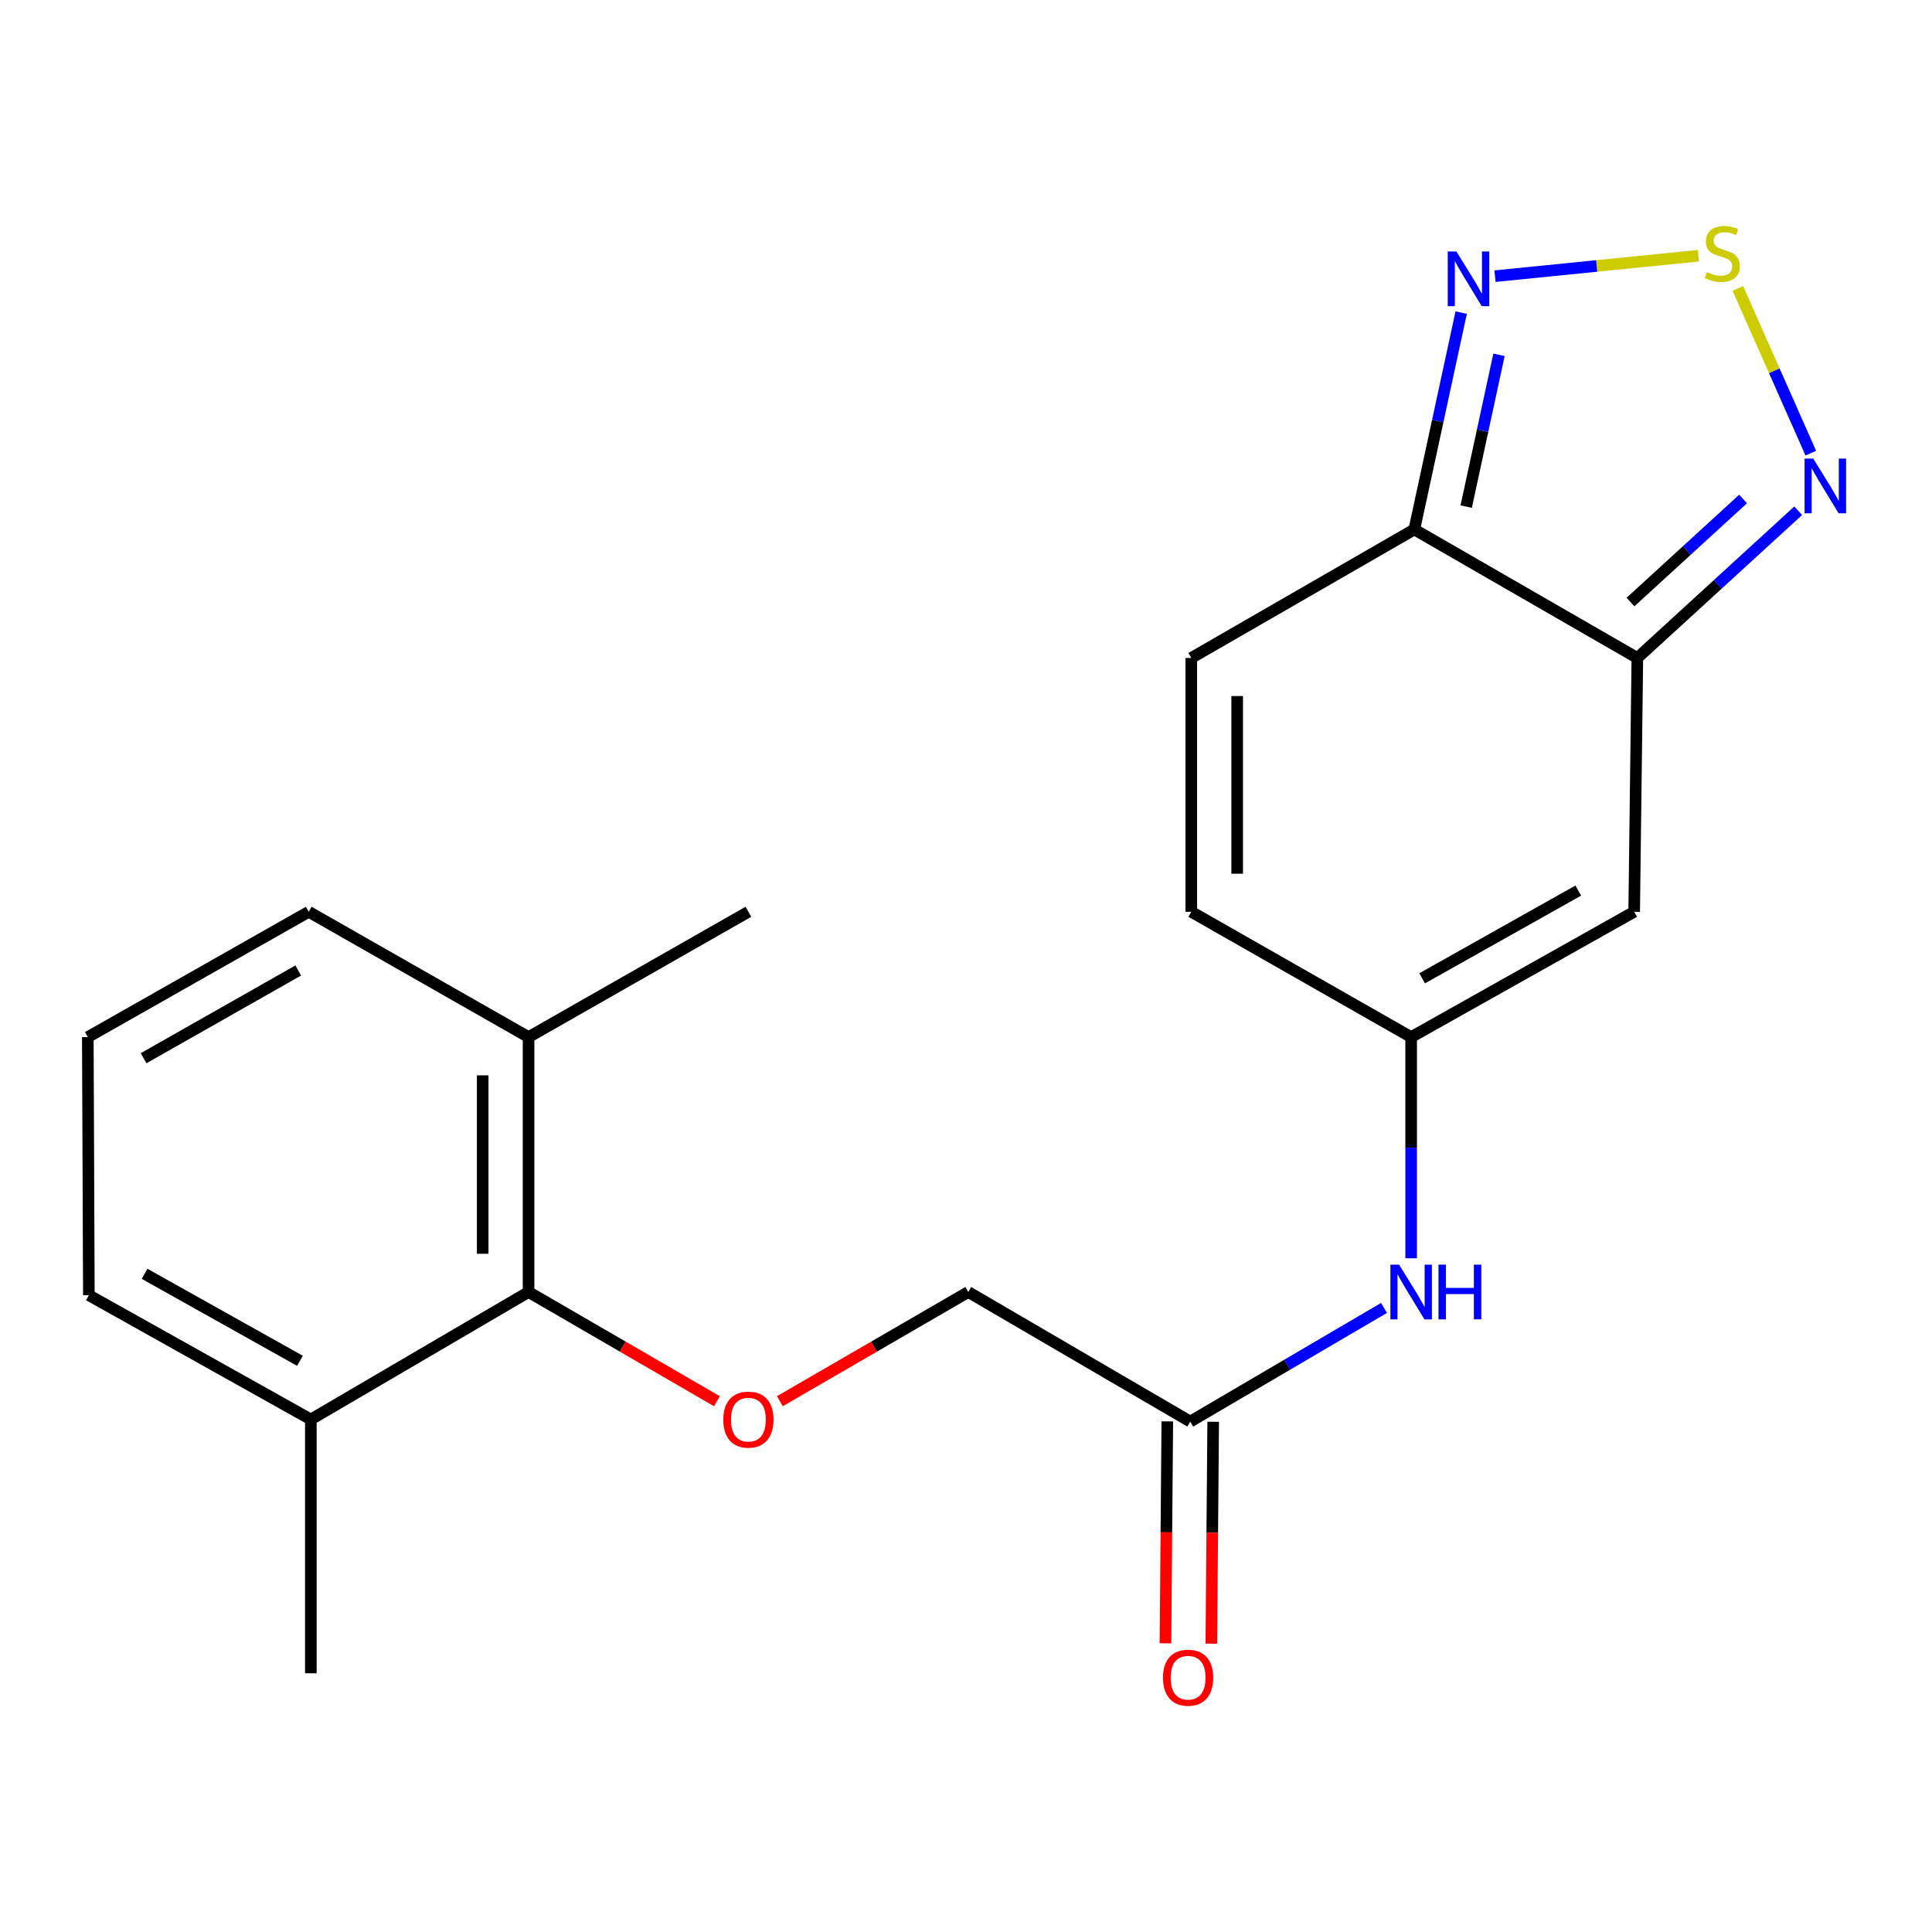<?xml version='1.0' encoding='iso-8859-1'?>
<svg version='1.1' baseProfile='full'
              xmlns='http://www.w3.org/2000/svg'
                      xmlns:rdkit='http://www.rdkit.org/xml'
                      xmlns:xlink='http://www.w3.org/1999/xlink'
                  xml:space='preserve'
width='1000px' height='1000px' viewBox='0 0 1000 1000'>
<!-- END OF HEADER -->
<rect style='opacity:1.0;fill:#FFFFFF;stroke:none' width='1000' height='1000' x='0' y='0'> </rect>
<path class='bond-1' d='M 847.486,340.564 L 732.049,274.046' style='fill:none;fill-rule:evenodd;stroke:#000000;stroke-width:6px;stroke-linecap:butt;stroke-linejoin:miter;stroke-opacity:1' />
<path class='bond-2' d='M 847.486,340.564 L 845.85,471.938' style='fill:none;fill-rule:evenodd;stroke:#000000;stroke-width:6px;stroke-linecap:butt;stroke-linejoin:miter;stroke-opacity:1' />
<path class='bond-3' d='M 847.486,340.564 L 889.116,302.462' style='fill:none;fill-rule:evenodd;stroke:#000000;stroke-width:6px;stroke-linecap:butt;stroke-linejoin:miter;stroke-opacity:1' />
<path class='bond-3' d='M 889.116,302.462 L 930.745,264.36' style='fill:none;fill-rule:evenodd;stroke:#0000FF;stroke-width:6px;stroke-linecap:butt;stroke-linejoin:miter;stroke-opacity:1' />
<path class='bond-3' d='M 843.942,311.616 L 873.083,284.945' style='fill:none;fill-rule:evenodd;stroke:#000000;stroke-width:6px;stroke-linecap:butt;stroke-linejoin:miter;stroke-opacity:1' />
<path class='bond-3' d='M 873.083,284.945 L 902.224,258.273' style='fill:none;fill-rule:evenodd;stroke:#0000FF;stroke-width:6px;stroke-linecap:butt;stroke-linejoin:miter;stroke-opacity:1' />
<path class='bond-0' d='M 899.507,149.3 L 918.39,191.929' style='fill:none;fill-rule:evenodd;stroke:#CCCC00;stroke-width:6px;stroke-linecap:butt;stroke-linejoin:miter;stroke-opacity:1' />
<path class='bond-0' d='M 918.39,191.929 L 937.273,234.558' style='fill:none;fill-rule:evenodd;stroke:#0000FF;stroke-width:6px;stroke-linecap:butt;stroke-linejoin:miter;stroke-opacity:1' />
<path class='bond-21' d='M 879.077,132.371 L 826.445,137.657' style='fill:none;fill-rule:evenodd;stroke:#CCCC00;stroke-width:6px;stroke-linecap:butt;stroke-linejoin:miter;stroke-opacity:1' />
<path class='bond-21' d='M 826.445,137.657 L 773.813,142.942' style='fill:none;fill-rule:evenodd;stroke:#0000FF;stroke-width:6px;stroke-linecap:butt;stroke-linejoin:miter;stroke-opacity:1' />
<path class='bond-4' d='M 732.049,274.046 L 744.177,217.922' style='fill:none;fill-rule:evenodd;stroke:#000000;stroke-width:6px;stroke-linecap:butt;stroke-linejoin:miter;stroke-opacity:1' />
<path class='bond-4' d='M 744.177,217.922 L 756.306,161.799' style='fill:none;fill-rule:evenodd;stroke:#0000FF;stroke-width:6px;stroke-linecap:butt;stroke-linejoin:miter;stroke-opacity:1' />
<path class='bond-4' d='M 758.899,262.225 L 767.389,222.939' style='fill:none;fill-rule:evenodd;stroke:#000000;stroke-width:6px;stroke-linecap:butt;stroke-linejoin:miter;stroke-opacity:1' />
<path class='bond-4' d='M 767.389,222.939 L 775.879,183.652' style='fill:none;fill-rule:evenodd;stroke:#0000FF;stroke-width:6px;stroke-linecap:butt;stroke-linejoin:miter;stroke-opacity:1' />
<path class='bond-6' d='M 732.049,274.046 L 616.611,340.564' style='fill:none;fill-rule:evenodd;stroke:#000000;stroke-width:6px;stroke-linecap:butt;stroke-linejoin:miter;stroke-opacity:1' />
<path class='bond-5' d='M 845.85,471.938 L 730.413,536.807' style='fill:none;fill-rule:evenodd;stroke:#000000;stroke-width:6px;stroke-linecap:butt;stroke-linejoin:miter;stroke-opacity:1' />
<path class='bond-5' d='M 816.901,460.966 L 736.095,506.375' style='fill:none;fill-rule:evenodd;stroke:#000000;stroke-width:6px;stroke-linecap:butt;stroke-linejoin:miter;stroke-opacity:1' />
<path class='bond-9' d='M 730.413,536.807 L 616.611,471.938' style='fill:none;fill-rule:evenodd;stroke:#000000;stroke-width:6px;stroke-linecap:butt;stroke-linejoin:miter;stroke-opacity:1' />
<path class='bond-10' d='M 730.413,536.807 L 730.413,594.042' style='fill:none;fill-rule:evenodd;stroke:#000000;stroke-width:6px;stroke-linecap:butt;stroke-linejoin:miter;stroke-opacity:1' />
<path class='bond-10' d='M 730.413,594.042 L 730.413,651.277' style='fill:none;fill-rule:evenodd;stroke:#0000FF;stroke-width:6px;stroke-linecap:butt;stroke-linejoin:miter;stroke-opacity:1' />
<path class='bond-22' d='M 616.611,340.564 L 616.611,471.938' style='fill:none;fill-rule:evenodd;stroke:#000000;stroke-width:6px;stroke-linecap:butt;stroke-linejoin:miter;stroke-opacity:1' />
<path class='bond-22' d='M 640.359,360.27 L 640.359,452.232' style='fill:none;fill-rule:evenodd;stroke:#000000;stroke-width:6px;stroke-linecap:butt;stroke-linejoin:miter;stroke-opacity:1' />
<path class='bond-7' d='M 273.585,668.736 L 322.335,697.002' style='fill:none;fill-rule:evenodd;stroke:#000000;stroke-width:6px;stroke-linecap:butt;stroke-linejoin:miter;stroke-opacity:1' />
<path class='bond-7' d='M 322.335,697.002 L 371.085,725.269' style='fill:none;fill-rule:evenodd;stroke:#FF0000;stroke-width:6px;stroke-linecap:butt;stroke-linejoin:miter;stroke-opacity:1' />
<path class='bond-12' d='M 273.585,668.736 L 273.585,536.807' style='fill:none;fill-rule:evenodd;stroke:#000000;stroke-width:6px;stroke-linecap:butt;stroke-linejoin:miter;stroke-opacity:1' />
<path class='bond-12' d='M 249.838,648.946 L 249.838,556.597' style='fill:none;fill-rule:evenodd;stroke:#000000;stroke-width:6px;stroke-linecap:butt;stroke-linejoin:miter;stroke-opacity:1' />
<path class='bond-13' d='M 273.585,668.736 L 160.892,734.713' style='fill:none;fill-rule:evenodd;stroke:#000000;stroke-width:6px;stroke-linecap:butt;stroke-linejoin:miter;stroke-opacity:1' />
<path class='bond-8' d='M 403.662,725.269 L 452.418,697.003' style='fill:none;fill-rule:evenodd;stroke:#FF0000;stroke-width:6px;stroke-linecap:butt;stroke-linejoin:miter;stroke-opacity:1' />
<path class='bond-8' d='M 452.418,697.003 L 501.174,668.736' style='fill:none;fill-rule:evenodd;stroke:#000000;stroke-width:6px;stroke-linecap:butt;stroke-linejoin:miter;stroke-opacity:1' />
<path class='bond-11' d='M 716.359,676.98 L 666.215,706.394' style='fill:none;fill-rule:evenodd;stroke:#0000FF;stroke-width:6px;stroke-linecap:butt;stroke-linejoin:miter;stroke-opacity:1' />
<path class='bond-11' d='M 666.215,706.394 L 616.071,735.808' style='fill:none;fill-rule:evenodd;stroke:#000000;stroke-width:6px;stroke-linecap:butt;stroke-linejoin:miter;stroke-opacity:1' />
<path class='bond-14' d='M 604.197,735.709 L 603.717,793.134' style='fill:none;fill-rule:evenodd;stroke:#000000;stroke-width:6px;stroke-linecap:butt;stroke-linejoin:miter;stroke-opacity:1' />
<path class='bond-14' d='M 603.717,793.134 L 603.237,850.559' style='fill:none;fill-rule:evenodd;stroke:#FF0000;stroke-width:6px;stroke-linecap:butt;stroke-linejoin:miter;stroke-opacity:1' />
<path class='bond-14' d='M 627.944,735.907 L 627.463,793.332' style='fill:none;fill-rule:evenodd;stroke:#000000;stroke-width:6px;stroke-linecap:butt;stroke-linejoin:miter;stroke-opacity:1' />
<path class='bond-14' d='M 627.463,793.332 L 626.983,850.757' style='fill:none;fill-rule:evenodd;stroke:#FF0000;stroke-width:6px;stroke-linecap:butt;stroke-linejoin:miter;stroke-opacity:1' />
<path class='bond-15' d='M 616.071,735.808 L 501.174,668.736' style='fill:none;fill-rule:evenodd;stroke:#000000;stroke-width:6px;stroke-linecap:butt;stroke-linejoin:miter;stroke-opacity:1' />
<path class='bond-18' d='M 273.585,536.807 L 159.797,471.938' style='fill:none;fill-rule:evenodd;stroke:#000000;stroke-width:6px;stroke-linecap:butt;stroke-linejoin:miter;stroke-opacity:1' />
<path class='bond-20' d='M 273.585,536.807 L 387.373,471.938' style='fill:none;fill-rule:evenodd;stroke:#000000;stroke-width:6px;stroke-linecap:butt;stroke-linejoin:miter;stroke-opacity:1' />
<path class='bond-17' d='M 160.892,734.713 L 45.995,670.398' style='fill:none;fill-rule:evenodd;stroke:#000000;stroke-width:6px;stroke-linecap:butt;stroke-linejoin:miter;stroke-opacity:1' />
<path class='bond-17' d='M 155.257,704.344 L 74.829,659.324' style='fill:none;fill-rule:evenodd;stroke:#000000;stroke-width:6px;stroke-linecap:butt;stroke-linejoin:miter;stroke-opacity:1' />
<path class='bond-19' d='M 160.892,734.713 L 160.892,866.087' style='fill:none;fill-rule:evenodd;stroke:#000000;stroke-width:6px;stroke-linecap:butt;stroke-linejoin:miter;stroke-opacity:1' />
<path class='bond-16' d='M 45.455,536.807 L 45.995,670.398' style='fill:none;fill-rule:evenodd;stroke:#000000;stroke-width:6px;stroke-linecap:butt;stroke-linejoin:miter;stroke-opacity:1' />
<path class='bond-23' d='M 45.455,536.807 L 159.797,471.938' style='fill:none;fill-rule:evenodd;stroke:#000000;stroke-width:6px;stroke-linecap:butt;stroke-linejoin:miter;stroke-opacity:1' />
<path class='bond-23' d='M 74.324,547.732 L 154.363,502.323' style='fill:none;fill-rule:evenodd;stroke:#000000;stroke-width:6px;stroke-linecap:butt;stroke-linejoin:miter;stroke-opacity:1' />
<path  class='atom-1' d='M 883.458 140.848
Q 883.778 140.968, 885.098 141.528
Q 886.418 142.088, 887.858 142.448
Q 889.338 142.768, 890.778 142.768
Q 893.458 142.768, 895.018 141.488
Q 896.578 140.168, 896.578 137.888
Q 896.578 136.328, 895.778 135.368
Q 895.018 134.408, 893.818 133.888
Q 892.618 133.368, 890.618 132.768
Q 888.098 132.008, 886.578 131.288
Q 885.098 130.568, 884.018 129.048
Q 882.978 127.528, 882.978 124.968
Q 882.978 121.408, 885.378 119.208
Q 887.818 117.008, 892.618 117.008
Q 895.898 117.008, 899.618 118.568
L 898.698 121.648
Q 895.298 120.248, 892.738 120.248
Q 889.978 120.248, 888.458 121.408
Q 886.938 122.528, 886.978 124.488
Q 886.978 126.008, 887.738 126.928
Q 888.538 127.848, 889.658 128.368
Q 890.818 128.888, 892.738 129.488
Q 895.298 130.288, 896.818 131.088
Q 898.338 131.888, 899.418 133.528
Q 900.538 135.128, 900.538 137.888
Q 900.538 141.808, 897.898 143.928
Q 895.298 146.008, 890.938 146.008
Q 888.418 146.008, 886.498 145.448
Q 884.618 144.928, 882.378 144.008
L 883.458 140.848
' fill='#CCCC00'/>
<path  class='atom-4' d='M 938.523 237.353
L 947.803 252.353
Q 948.723 253.833, 950.203 256.513
Q 951.683 259.193, 951.763 259.353
L 951.763 237.353
L 955.523 237.353
L 955.523 265.673
L 951.643 265.673
L 941.683 249.273
Q 940.523 247.353, 939.283 245.153
Q 938.083 242.953, 937.723 242.273
L 937.723 265.673
L 934.043 265.673
L 934.043 237.353
L 938.523 237.353
' fill='#0000FF'/>
<path  class='atom-5' d='M 753.823 130.161
L 763.103 145.161
Q 764.023 146.641, 765.503 149.321
Q 766.983 152.001, 767.063 152.161
L 767.063 130.161
L 770.823 130.161
L 770.823 158.481
L 766.943 158.481
L 756.983 142.081
Q 755.823 140.161, 754.583 137.961
Q 753.383 135.761, 753.023 135.081
L 753.023 158.481
L 749.343 158.481
L 749.343 130.161
L 753.823 130.161
' fill='#0000FF'/>
<path  class='atom-9' d='M 374.373 734.793
Q 374.373 727.993, 377.733 724.193
Q 381.093 720.393, 387.373 720.393
Q 393.653 720.393, 397.013 724.193
Q 400.373 727.993, 400.373 734.793
Q 400.373 741.673, 396.973 745.593
Q 393.573 749.473, 387.373 749.473
Q 381.133 749.473, 377.733 745.593
Q 374.373 741.713, 374.373 734.793
M 387.373 746.273
Q 391.693 746.273, 394.013 743.393
Q 396.373 740.473, 396.373 734.793
Q 396.373 729.233, 394.013 726.433
Q 391.693 723.593, 387.373 723.593
Q 383.053 723.593, 380.693 726.393
Q 378.373 729.193, 378.373 734.793
Q 378.373 740.513, 380.693 743.393
Q 383.053 746.273, 387.373 746.273
' fill='#FF0000'/>
<path  class='atom-11' d='M 724.153 654.576
L 733.433 669.576
Q 734.353 671.056, 735.833 673.736
Q 737.313 676.416, 737.393 676.576
L 737.393 654.576
L 741.153 654.576
L 741.153 682.896
L 737.273 682.896
L 727.313 666.496
Q 726.153 664.576, 724.913 662.376
Q 723.713 660.176, 723.353 659.496
L 723.353 682.896
L 719.673 682.896
L 719.673 654.576
L 724.153 654.576
' fill='#0000FF'/>
<path  class='atom-11' d='M 744.553 654.576
L 748.393 654.576
L 748.393 666.616
L 762.873 666.616
L 762.873 654.576
L 766.713 654.576
L 766.713 682.896
L 762.873 682.896
L 762.873 669.816
L 748.393 669.816
L 748.393 682.896
L 744.553 682.896
L 744.553 654.576
' fill='#0000FF'/>
<path  class='atom-15' d='M 601.962 868.37
Q 601.962 861.57, 605.322 857.77
Q 608.682 853.97, 614.962 853.97
Q 621.242 853.97, 624.602 857.77
Q 627.962 861.57, 627.962 868.37
Q 627.962 875.25, 624.562 879.17
Q 621.162 883.05, 614.962 883.05
Q 608.722 883.05, 605.322 879.17
Q 601.962 875.29, 601.962 868.37
M 614.962 879.85
Q 619.282 879.85, 621.602 876.97
Q 623.962 874.05, 623.962 868.37
Q 623.962 862.81, 621.602 860.01
Q 619.282 857.17, 614.962 857.17
Q 610.642 857.17, 608.282 859.97
Q 605.962 862.77, 605.962 868.37
Q 605.962 874.09, 608.282 876.97
Q 610.642 879.85, 614.962 879.85
' fill='#FF0000'/>
</svg>
